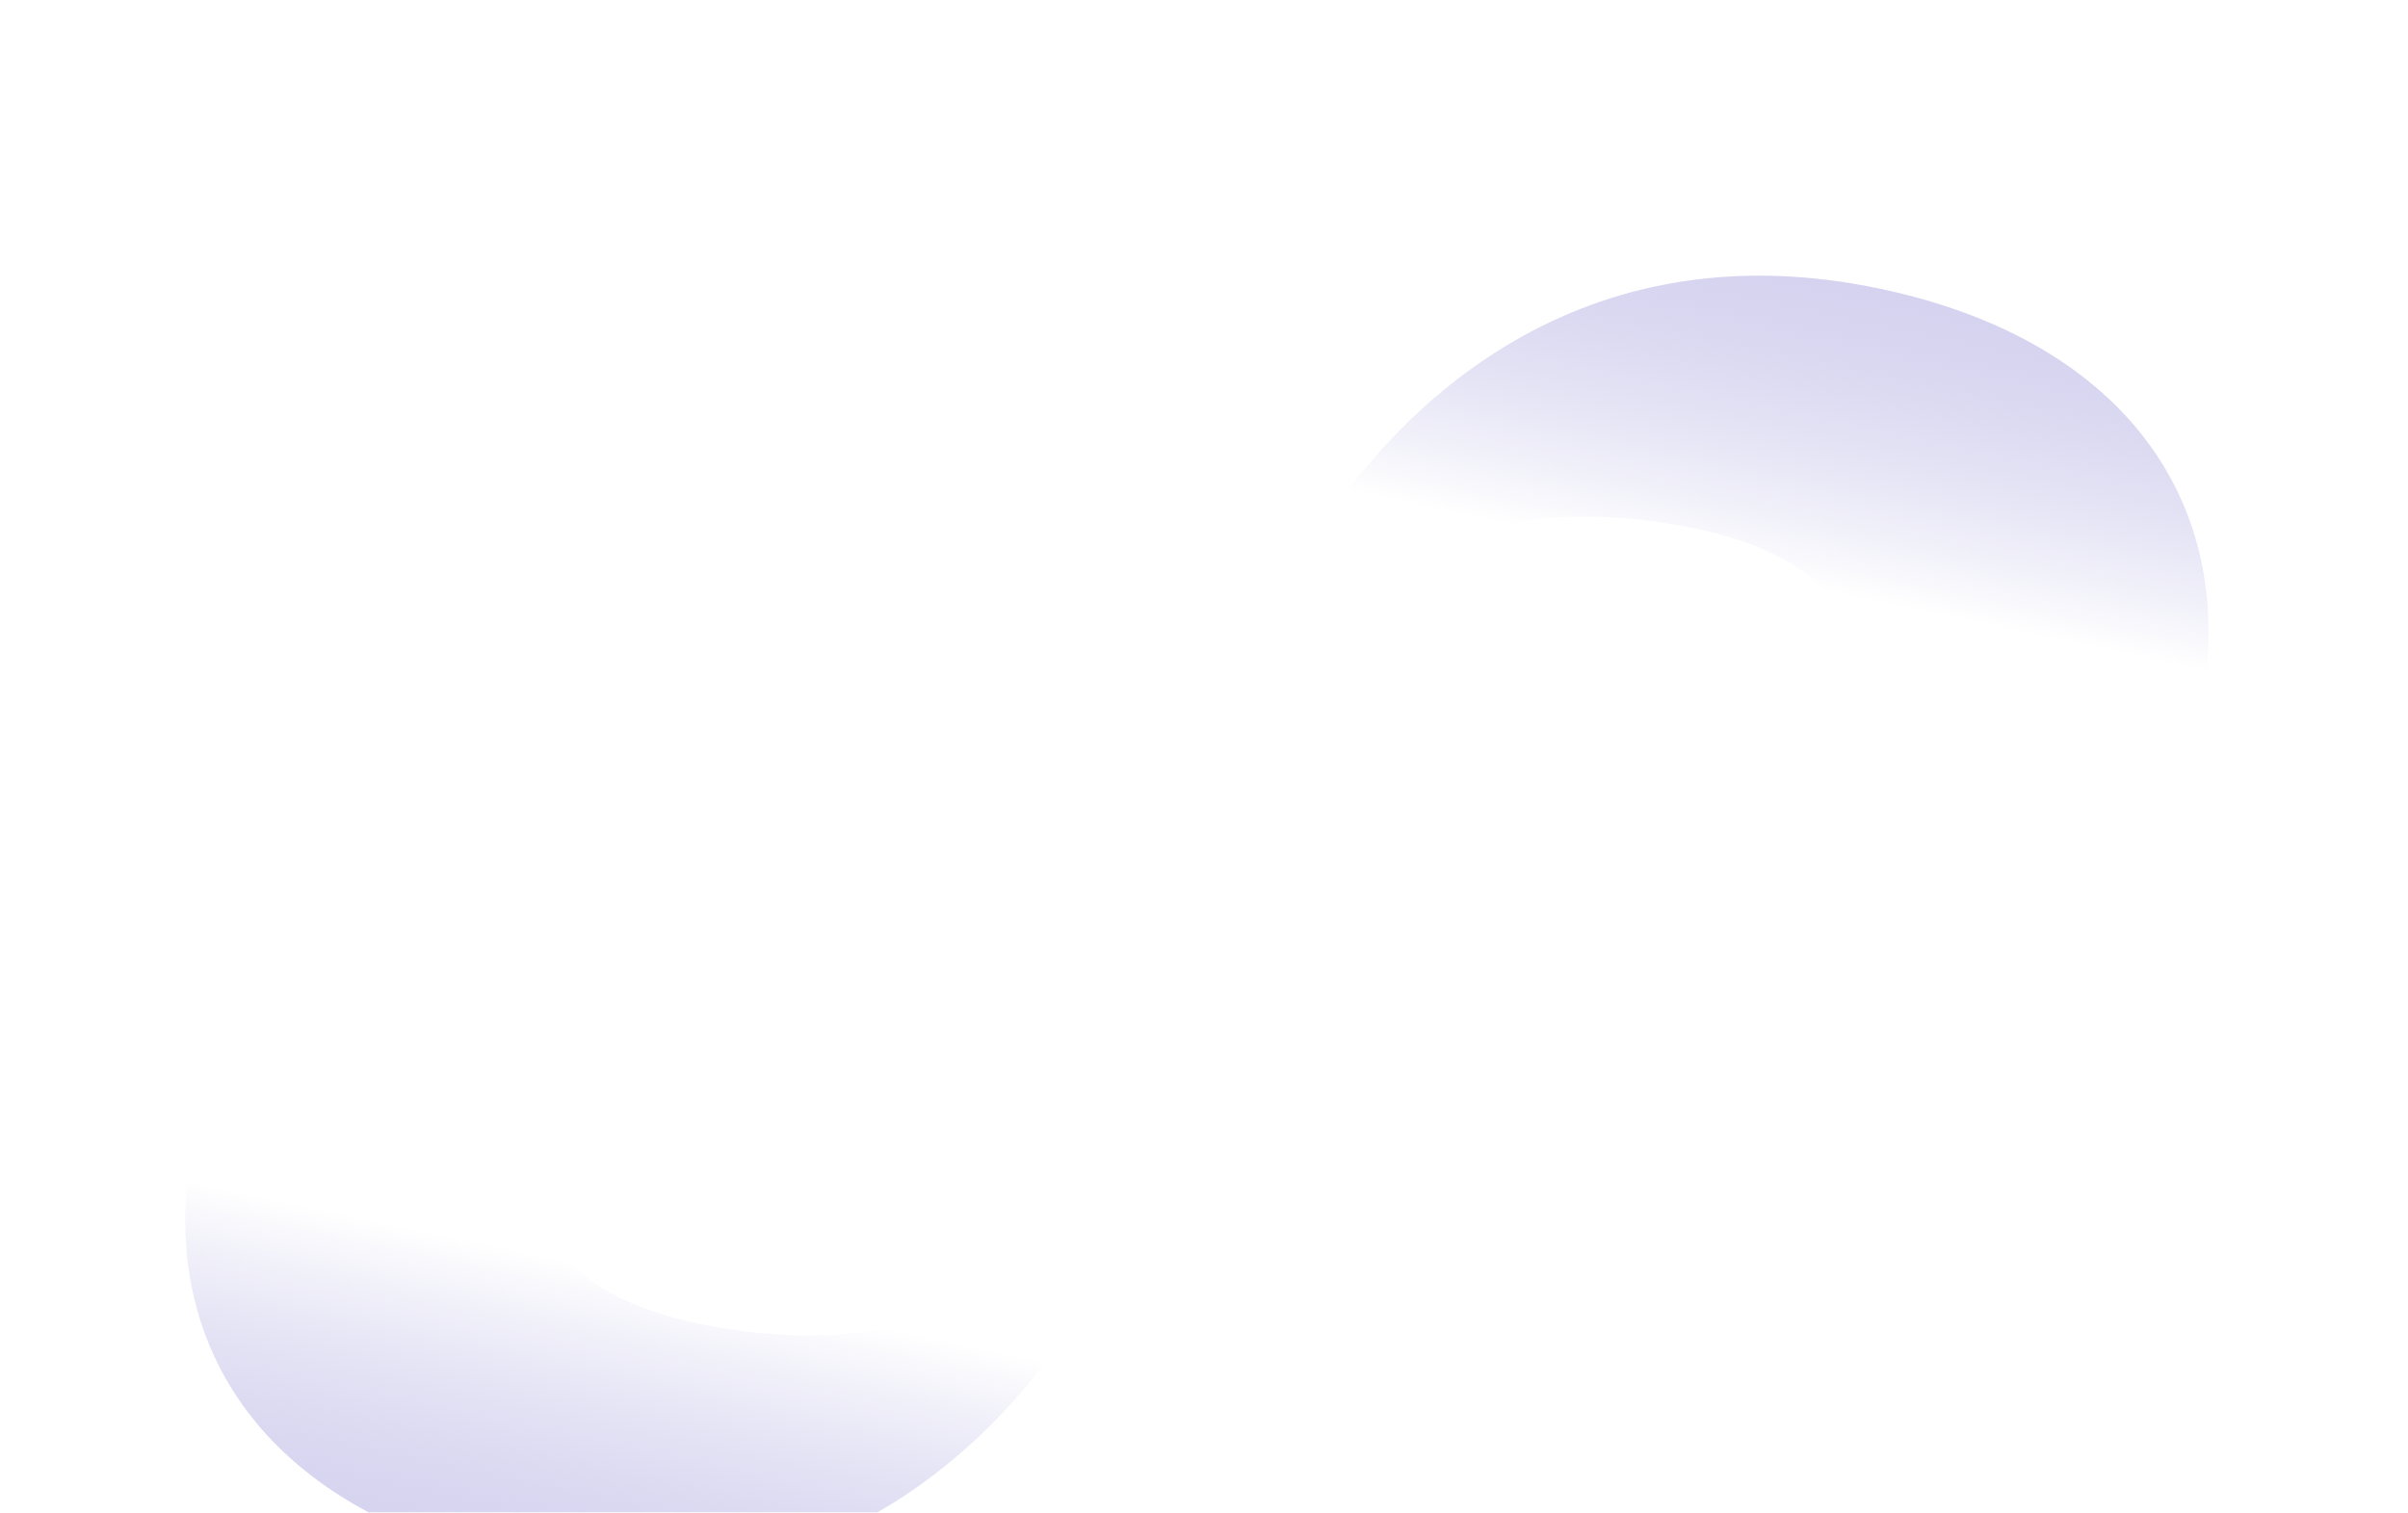 <svg width="78" height="49" viewBox="0 0 78 49" fill="none" xmlns="http://www.w3.org/2000/svg">
<g filter="url(#filter0_d_9599_1244)">
<path fill-rule="evenodd" clip-rule="evenodd" d="M35.246 36.128C31.958 41.533 25.839 46.584 16.642 44.647C8.597 42.952 4.778 37.477 6.346 30.543C7.892 23.708 13.661 20.565 22.3 19.167L39.83 15.863L38.083 23.588L24.889 26.355C20.239 27.347 18.148 28.671 17.588 31.147C16.961 33.921 18.491 36.007 22.614 36.876C28.579 38.132 33.626 36.263 36.157 32.105L35.246 36.128Z" fill="url(#paint0_linear_9599_1244)"/>
<path fill-rule="evenodd" clip-rule="evenodd" d="M42.292 11.872C45.581 6.467 51.7 1.416 60.897 3.353C68.942 5.048 72.761 10.523 71.193 17.457C69.647 24.292 63.878 27.435 55.239 28.833L37.708 32.137L39.456 24.412L52.65 21.645C57.3 20.653 59.39 19.329 59.95 16.853C60.578 14.079 59.048 11.993 54.925 11.124C48.96 9.868 43.913 11.738 41.382 15.895L42.292 11.872Z" fill="url(#paint1_linear_9599_1244)"/>
</g>
<defs>
<filter id="filter0_d_9599_1244" x="-2.231" y="0" width="82" height="60" filterUnits="userSpaceOnUse" color-interpolation-filters="sRGB">
<feFlood flood-opacity="0" result="BackgroundImageFix"/>
<feColorMatrix in="SourceAlpha" type="matrix" values="0 0 0 0 0 0 0 0 0 0 0 0 0 0 0 0 0 0 127 0" result="hardAlpha"/>
<feOffset dy="6"/>
<feGaussianBlur stdDeviation="3"/>
<feComposite in2="hardAlpha" operator="out"/>
<feColorMatrix type="matrix" values="0 0 0 0 0 0 0 0 0 0 0 0 0 0 0 0 0 0 0.08 0"/>
<feBlend mode="normal" in2="BackgroundImageFix" result="effect1_dropShadow_9599_1244"/>
<feBlend mode="normal" in="SourceGraphic" in2="effect1_dropShadow_9599_1244" result="shape"/>
</filter>
<linearGradient id="paint0_linear_9599_1244" x1="25.434" y1="12.83" x2="18.643" y2="45.068" gradientUnits="userSpaceOnUse">
<stop offset="0.698" stop-color="white"/>
<stop offset="1" stop-color="#B8B5E4" stop-opacity="0.6"/>
</linearGradient>
<linearGradient id="paint1_linear_9599_1244" x1="52.104" y1="35.17" x2="58.896" y2="2.932" gradientUnits="userSpaceOnUse">
<stop offset="0.698" stop-color="white"/>
<stop offset="1" stop-color="#B8B5E4" stop-opacity="0.6"/>
</linearGradient>
</defs>
</svg>

